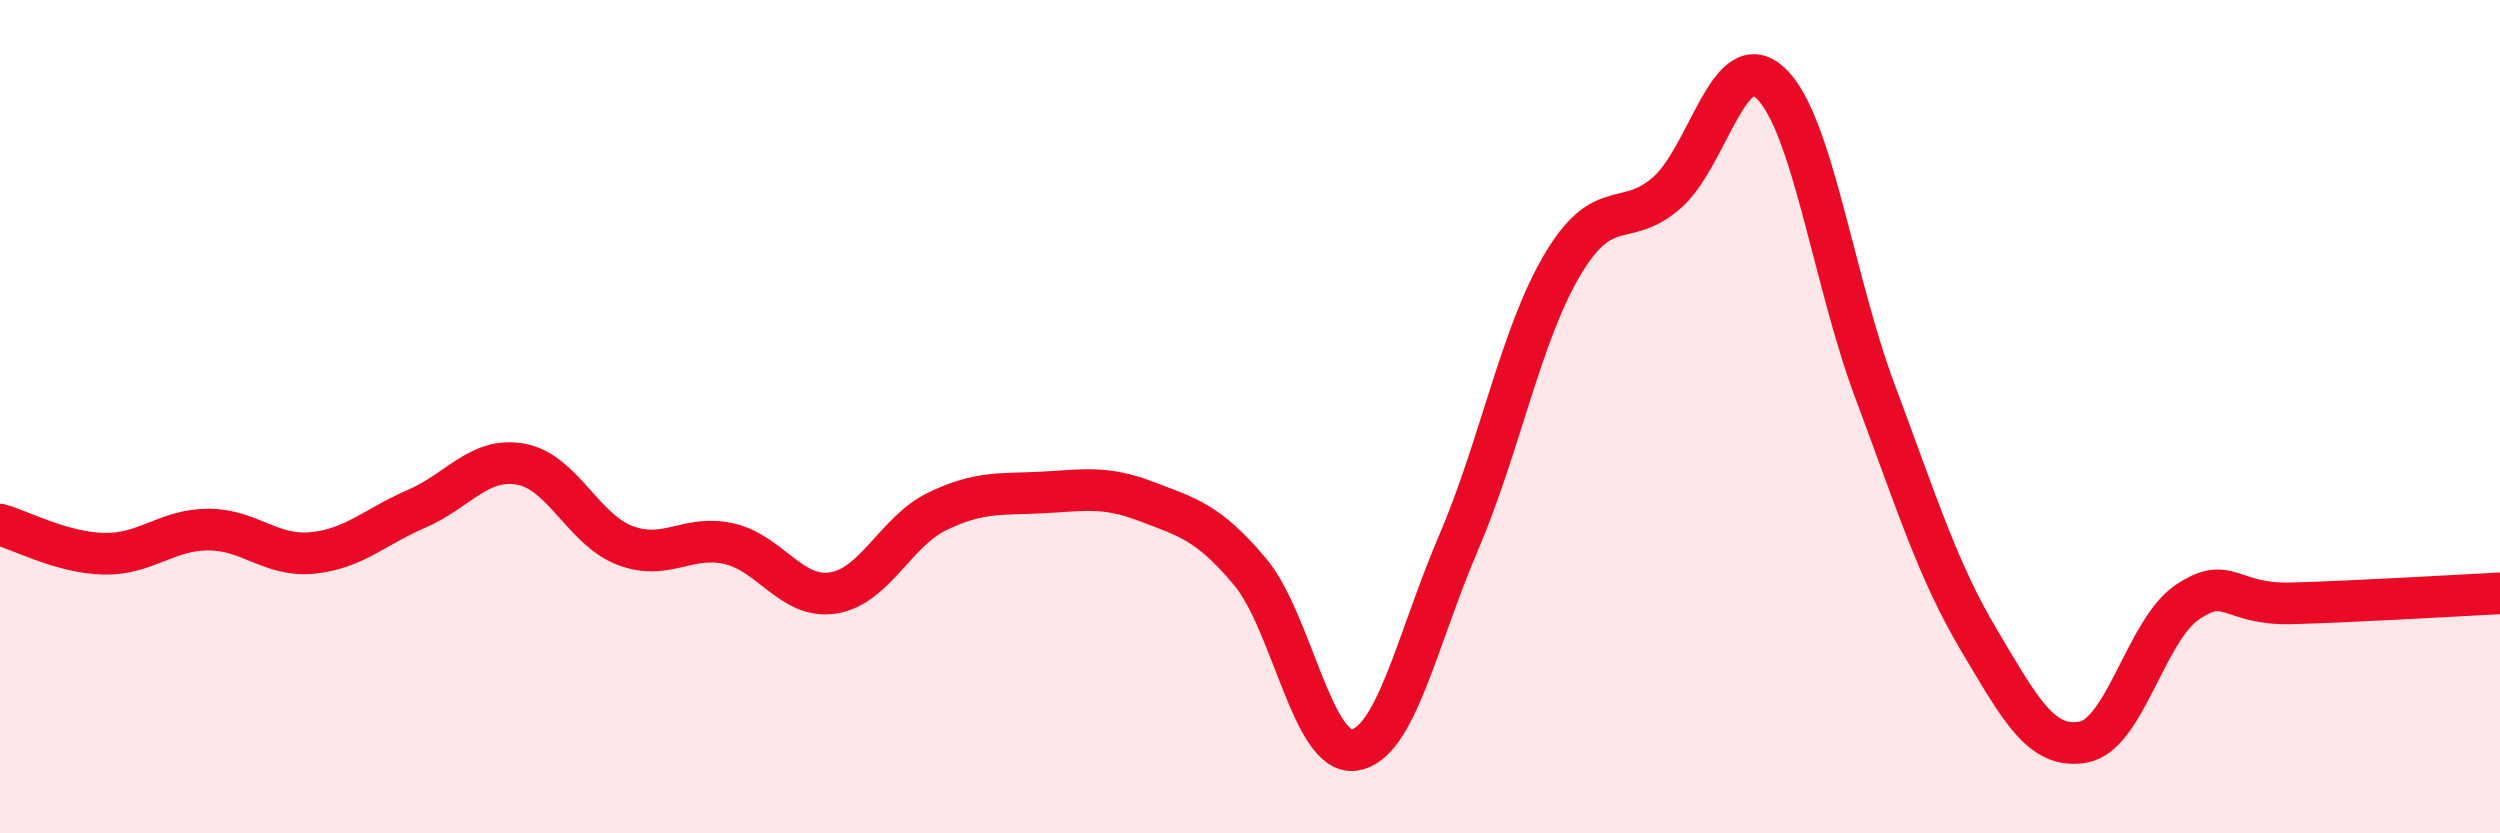 
    <svg width="60" height="20" viewBox="0 0 60 20" xmlns="http://www.w3.org/2000/svg">
      <path
        d="M 0,12.59 C 0.5,12.73 1.5,13.27 2.5,13.29 C 3.5,13.31 4,12.71 5,12.71 C 6,12.71 6.5,13.37 7.5,13.27 C 8.5,13.17 9,12.64 10,12.21 C 11,11.78 11.5,10.96 12.5,11.14 C 13.5,11.32 14,12.71 15,13.09 C 16,13.47 16.5,12.82 17.5,13.05 C 18.5,13.28 19,14.39 20,14.23 C 21,14.07 21.5,12.75 22.5,12.27 C 23.5,11.79 24,11.87 25,11.82 C 26,11.77 26.5,11.65 27.5,12.03 C 28.5,12.41 29,12.53 30,13.72 C 31,14.91 31.5,18.14 32.5,18 C 33.5,17.86 34,15.37 35,13.04 C 36,10.71 36.5,8.03 37.5,6.35 C 38.5,4.67 39,5.5 40,4.63 C 41,3.76 41.5,1.05 42.5,2 C 43.5,2.95 44,6.72 45,9.39 C 46,12.06 46.5,13.69 47.5,15.37 C 48.5,17.05 49,17.99 50,17.81 C 51,17.63 51.5,15.12 52.5,14.45 C 53.5,13.78 53.5,14.52 55,14.48 C 56.5,14.44 59,14.29 60,14.24L60 20L0 20Z"
        fill="#EB0A25"
        opacity="0.1"
        stroke-linecap="round"
        stroke-linejoin="round"
      />
      <path
        d="M 0,12.59 C 0.5,12.73 1.5,13.27 2.5,13.29 C 3.5,13.31 4,12.71 5,12.71 C 6,12.71 6.5,13.37 7.5,13.27 C 8.5,13.17 9,12.64 10,12.21 C 11,11.78 11.5,10.96 12.5,11.14 C 13.5,11.32 14,12.71 15,13.09 C 16,13.47 16.5,12.82 17.5,13.05 C 18.5,13.28 19,14.39 20,14.23 C 21,14.07 21.5,12.75 22.5,12.27 C 23.5,11.79 24,11.87 25,11.82 C 26,11.77 26.5,11.65 27.5,12.03 C 28.5,12.41 29,12.53 30,13.72 C 31,14.91 31.5,18.14 32.5,18 C 33.5,17.86 34,15.37 35,13.04 C 36,10.71 36.5,8.03 37.5,6.35 C 38.5,4.67 39,5.5 40,4.63 C 41,3.76 41.5,1.05 42.5,2 C 43.5,2.95 44,6.72 45,9.39 C 46,12.06 46.5,13.69 47.5,15.37 C 48.5,17.05 49,17.99 50,17.81 C 51,17.63 51.5,15.12 52.5,14.45 C 53.5,13.78 53.5,14.52 55,14.48 C 56.5,14.44 59,14.29 60,14.24"
        stroke="#EB0A25"
        stroke-width="1"
        fill="none"
        stroke-linecap="round"
        stroke-linejoin="round"
      />
    </svg>
  